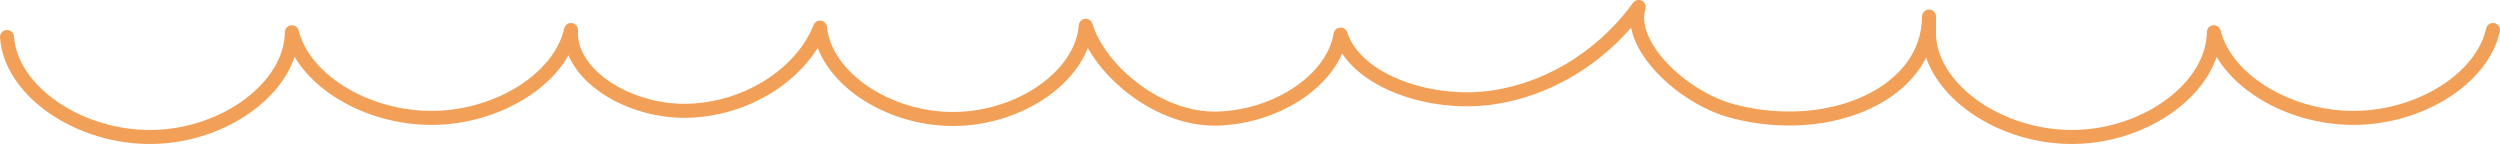 <svg viewBox="0 0 891.53 51.36" xmlns="http://www.w3.org/2000/svg"><path d="m889.03 10.7c-3.79 17.18-25.77 31.15-49.31 31.34-23.55.19-45.94-13.41-50.24-30.53-.15 19.31-23.56 36.9-49.68 37.33s-50.56-16.36-51.89-35.65v-7.28c0 27.13-35.02 42.94-70.02 33.72-17.85-4.7-37.68-23.48-33.51-37.14-10.94 15.08-28.71 28.54-51.34 32.15-22.63 3.6-49.56-5.67-54.98-22.31-2.61 15.81-22.04 29.17-43.57 29.95s-42.63-17.53-47.31-33.08c-1.26 17.62-23.09 33.07-46.96 33.23s-46.09-14.98-47.79-32.58c-5.98 15.44-24.47 28.64-46.14 29.62-21.68.98-43.71-12.74-42.66-28.77-3.79 17.18-25.77 31.15-49.31 31.34-23.55.19-45.94-13.41-50.24-30.53-.15 19.31-23.56 36.9-49.68 37.33-26.13.44-50.58-16.35-51.9-35.64" fill="none" stroke="#f2a057" stroke-linecap="round" stroke-linejoin="round" stroke-width="5"/></svg>
